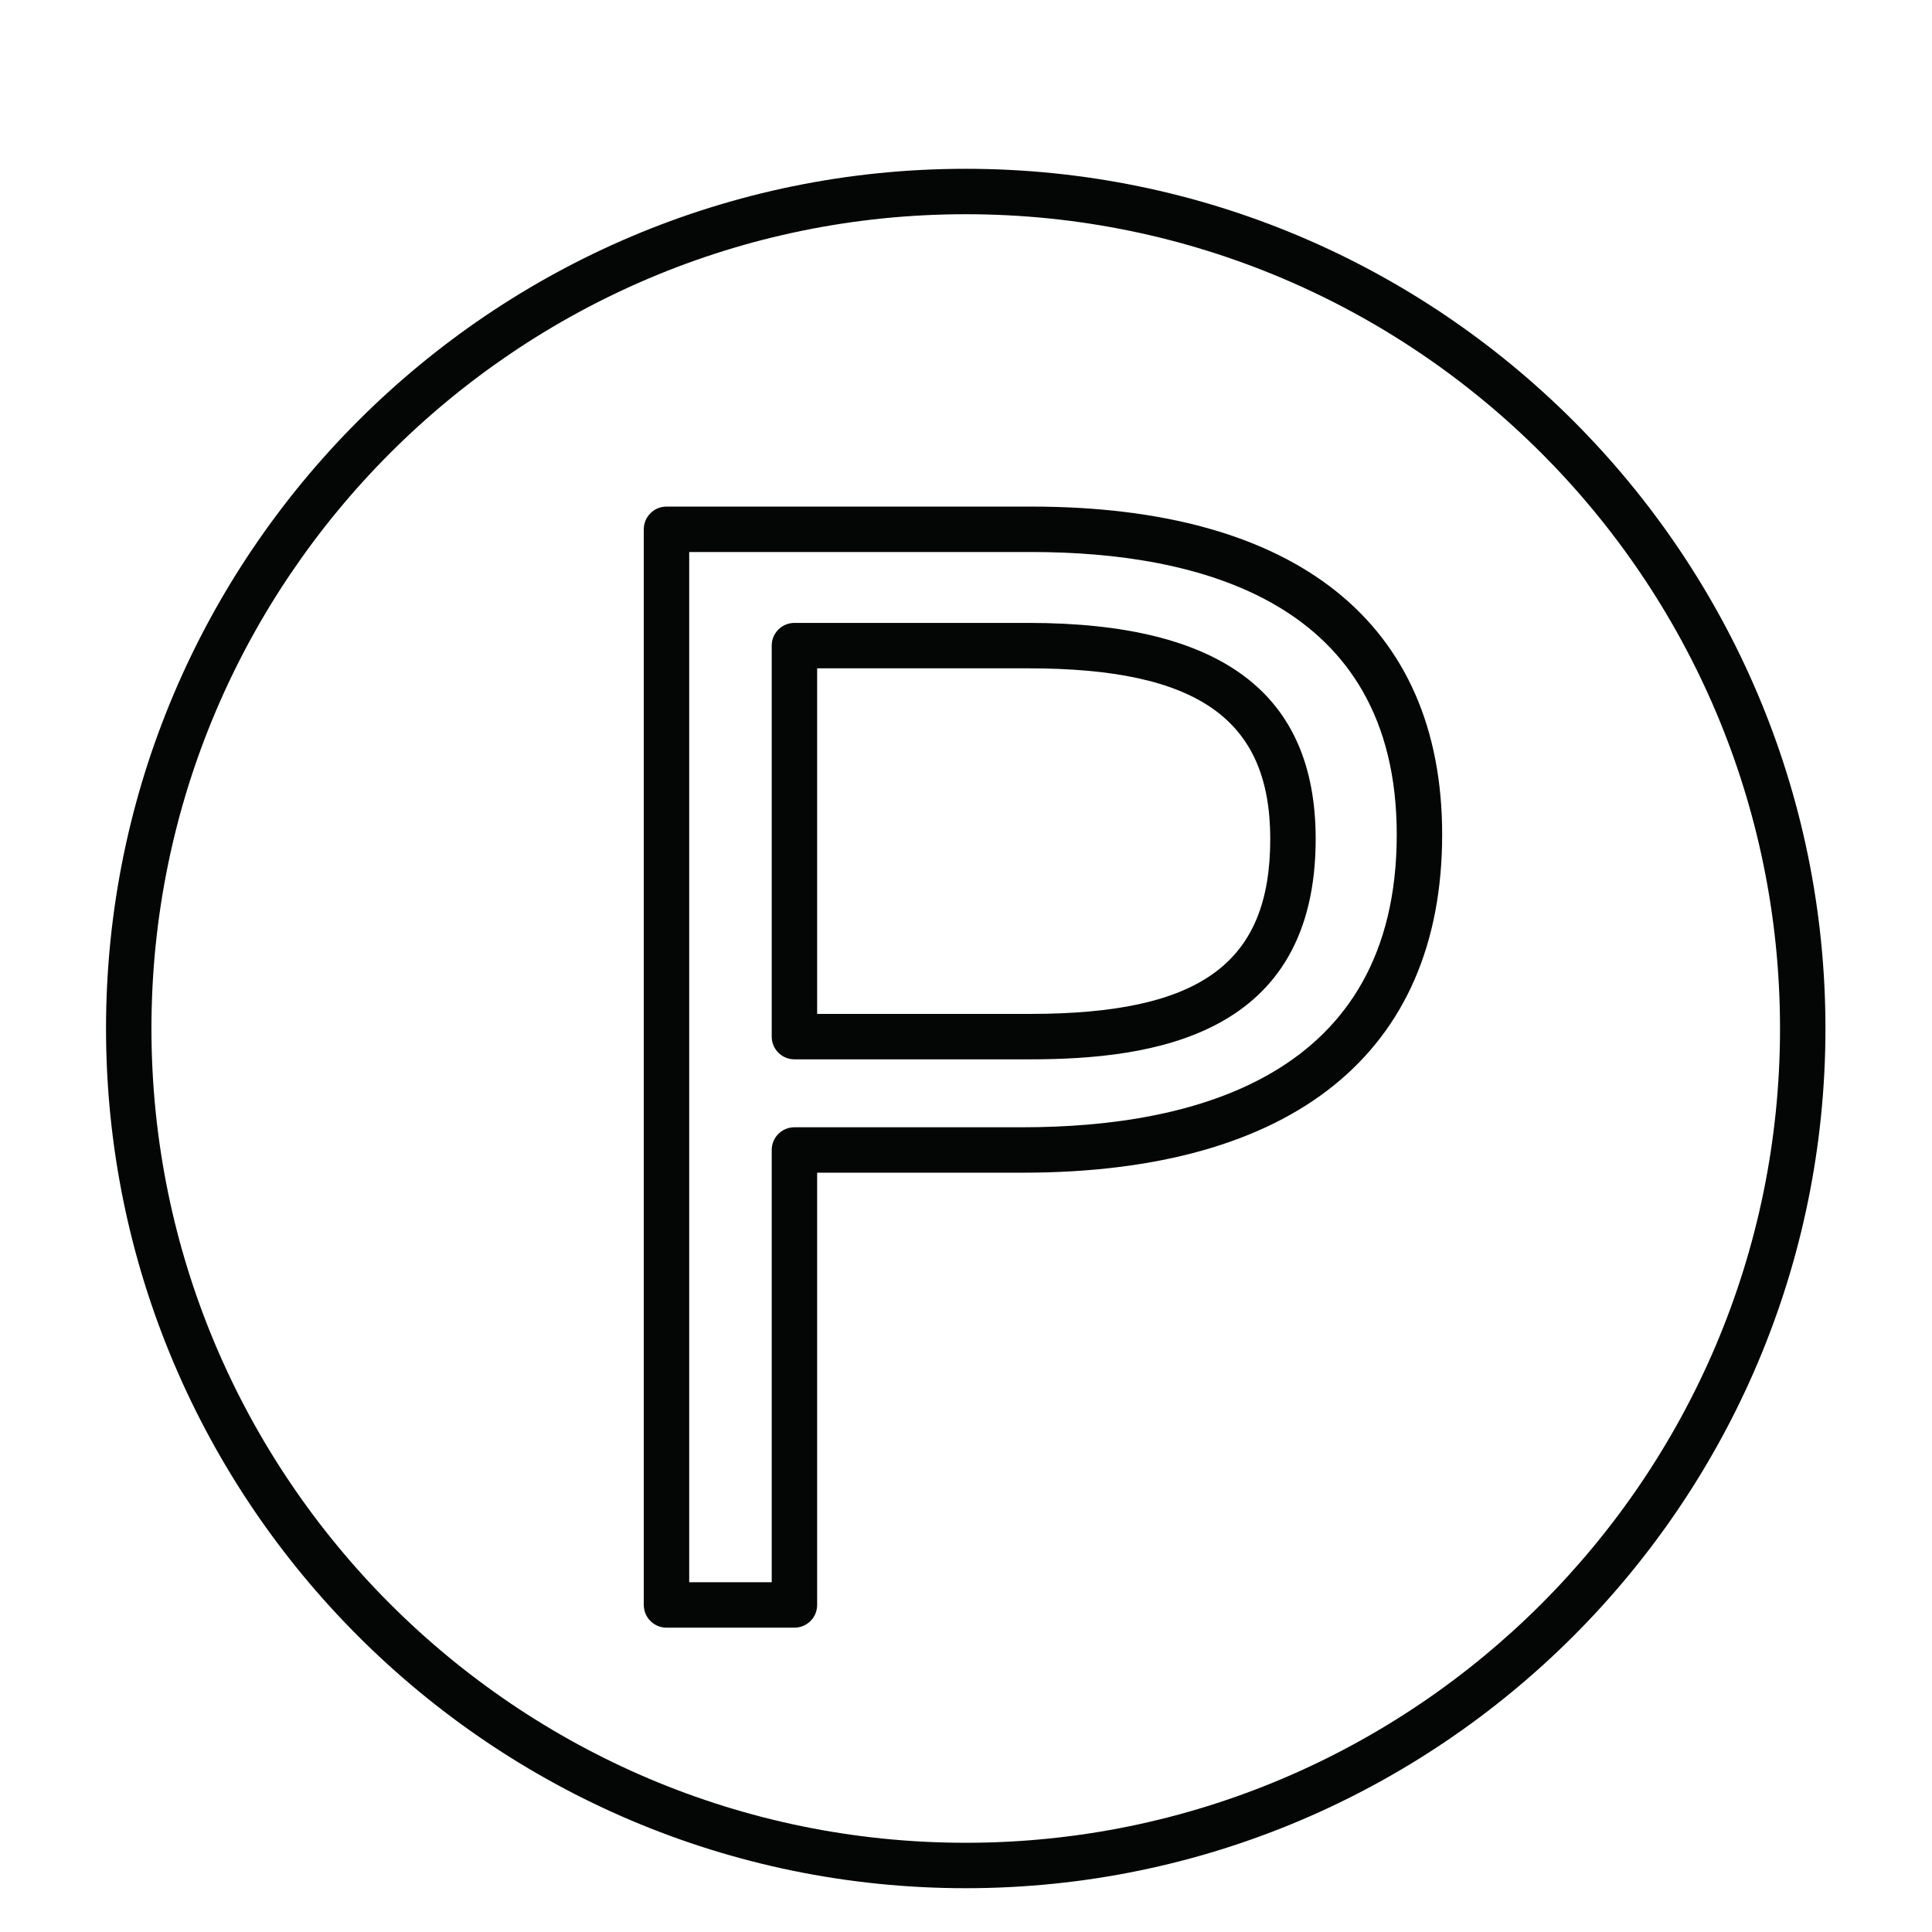 <?xml version="1.0" encoding="UTF-8" standalone="no"?>
<svg
   xmlns:dc="http://purl.org/dc/elements/1.1/"
   xmlns:cc="http://creativecommons.org/ns#"
   xmlns:rdf="http://www.w3.org/1999/02/22-rdf-syntax-ns#"
   xmlns:svg="http://www.w3.org/2000/svg"
   xmlns="http://www.w3.org/2000/svg"
   viewBox="0 0 56.693 56.693"
   height="56.693"
   width="56.693"
   xml:space="preserve"
   id="svg2"
   version="1.1"><defs
     id="defs6" /><g
     transform="matrix(1.333,0,0,-1.333,0,56.693)"
     id="g10"><g
       transform="scale(0.1)"
       id="g12"><path
         id="path14"
         style="fill:#040606;fill-opacity:1;fill-rule:nonzero;stroke:none"
         d="m 212.59,19.641 c -98.84,0 -179.25,80.41 -179.25,179.25 0,98.843 80.41,179.254 179.25,179.254 98.848,0 179.258,-80.411 179.258,-179.254 0,-98.84 -80.41,-179.25 -179.258,-179.25 z m 0,368.504 C 108.234,388.145 23.34,303.246 23.34,198.891 23.34,94.535 108.234,9.641 212.59,9.641 c 104.355,0 189.258,84.895 189.258,189.25 0,104.355 -84.903,189.254 -189.258,189.254" /><path
         id="path16"
         style="fill:#040606;fill-opacity:1;fill-rule:nonzero;stroke:none"
         d="m 226.719,202.105 h -46.836 v 76.075 h 46.515 c 37.313,0 53.231,-11.231 53.231,-37.559 0,-27.359 -15.332,-38.516 -52.91,-38.516 z m -0.321,86.075 h -51.515 c -2.762,0 -5,-2.239 -5,-5 v -86.075 c 0,-2.765 2.238,-5 5,-5 h 51.836 c 27.004,0 62.91,5.028 62.91,48.516 0,32 -20.684,47.559 -63.231,47.559" /><path
         id="path18"
         style="fill:#040606;fill-opacity:1;fill-rule:nonzero;stroke:none"
         d="m 225.117,177.152 h -50.234 c -2.762,0 -5,-2.234 -5,-5 V 76.996 H 151.719 V 303.785 h 75.324 c 36.687,0 80.43,-10.793 80.43,-62.199 0,-53.258 -44.785,-64.434 -82.356,-64.434 z m 1.926,136.633 h -80.324 c -2.762,0 -5,-2.238 -5,-5 V 71.996 c 0,-2.762 2.238,-5 5,-5 h 28.164 c 2.765,0 5,2.238 5,5 v 95.156 h 45.234 c 59.551,0 92.356,26.438 92.356,74.434 0,46.559 -32.121,72.199 -90.43,72.199" /></g></g></svg>